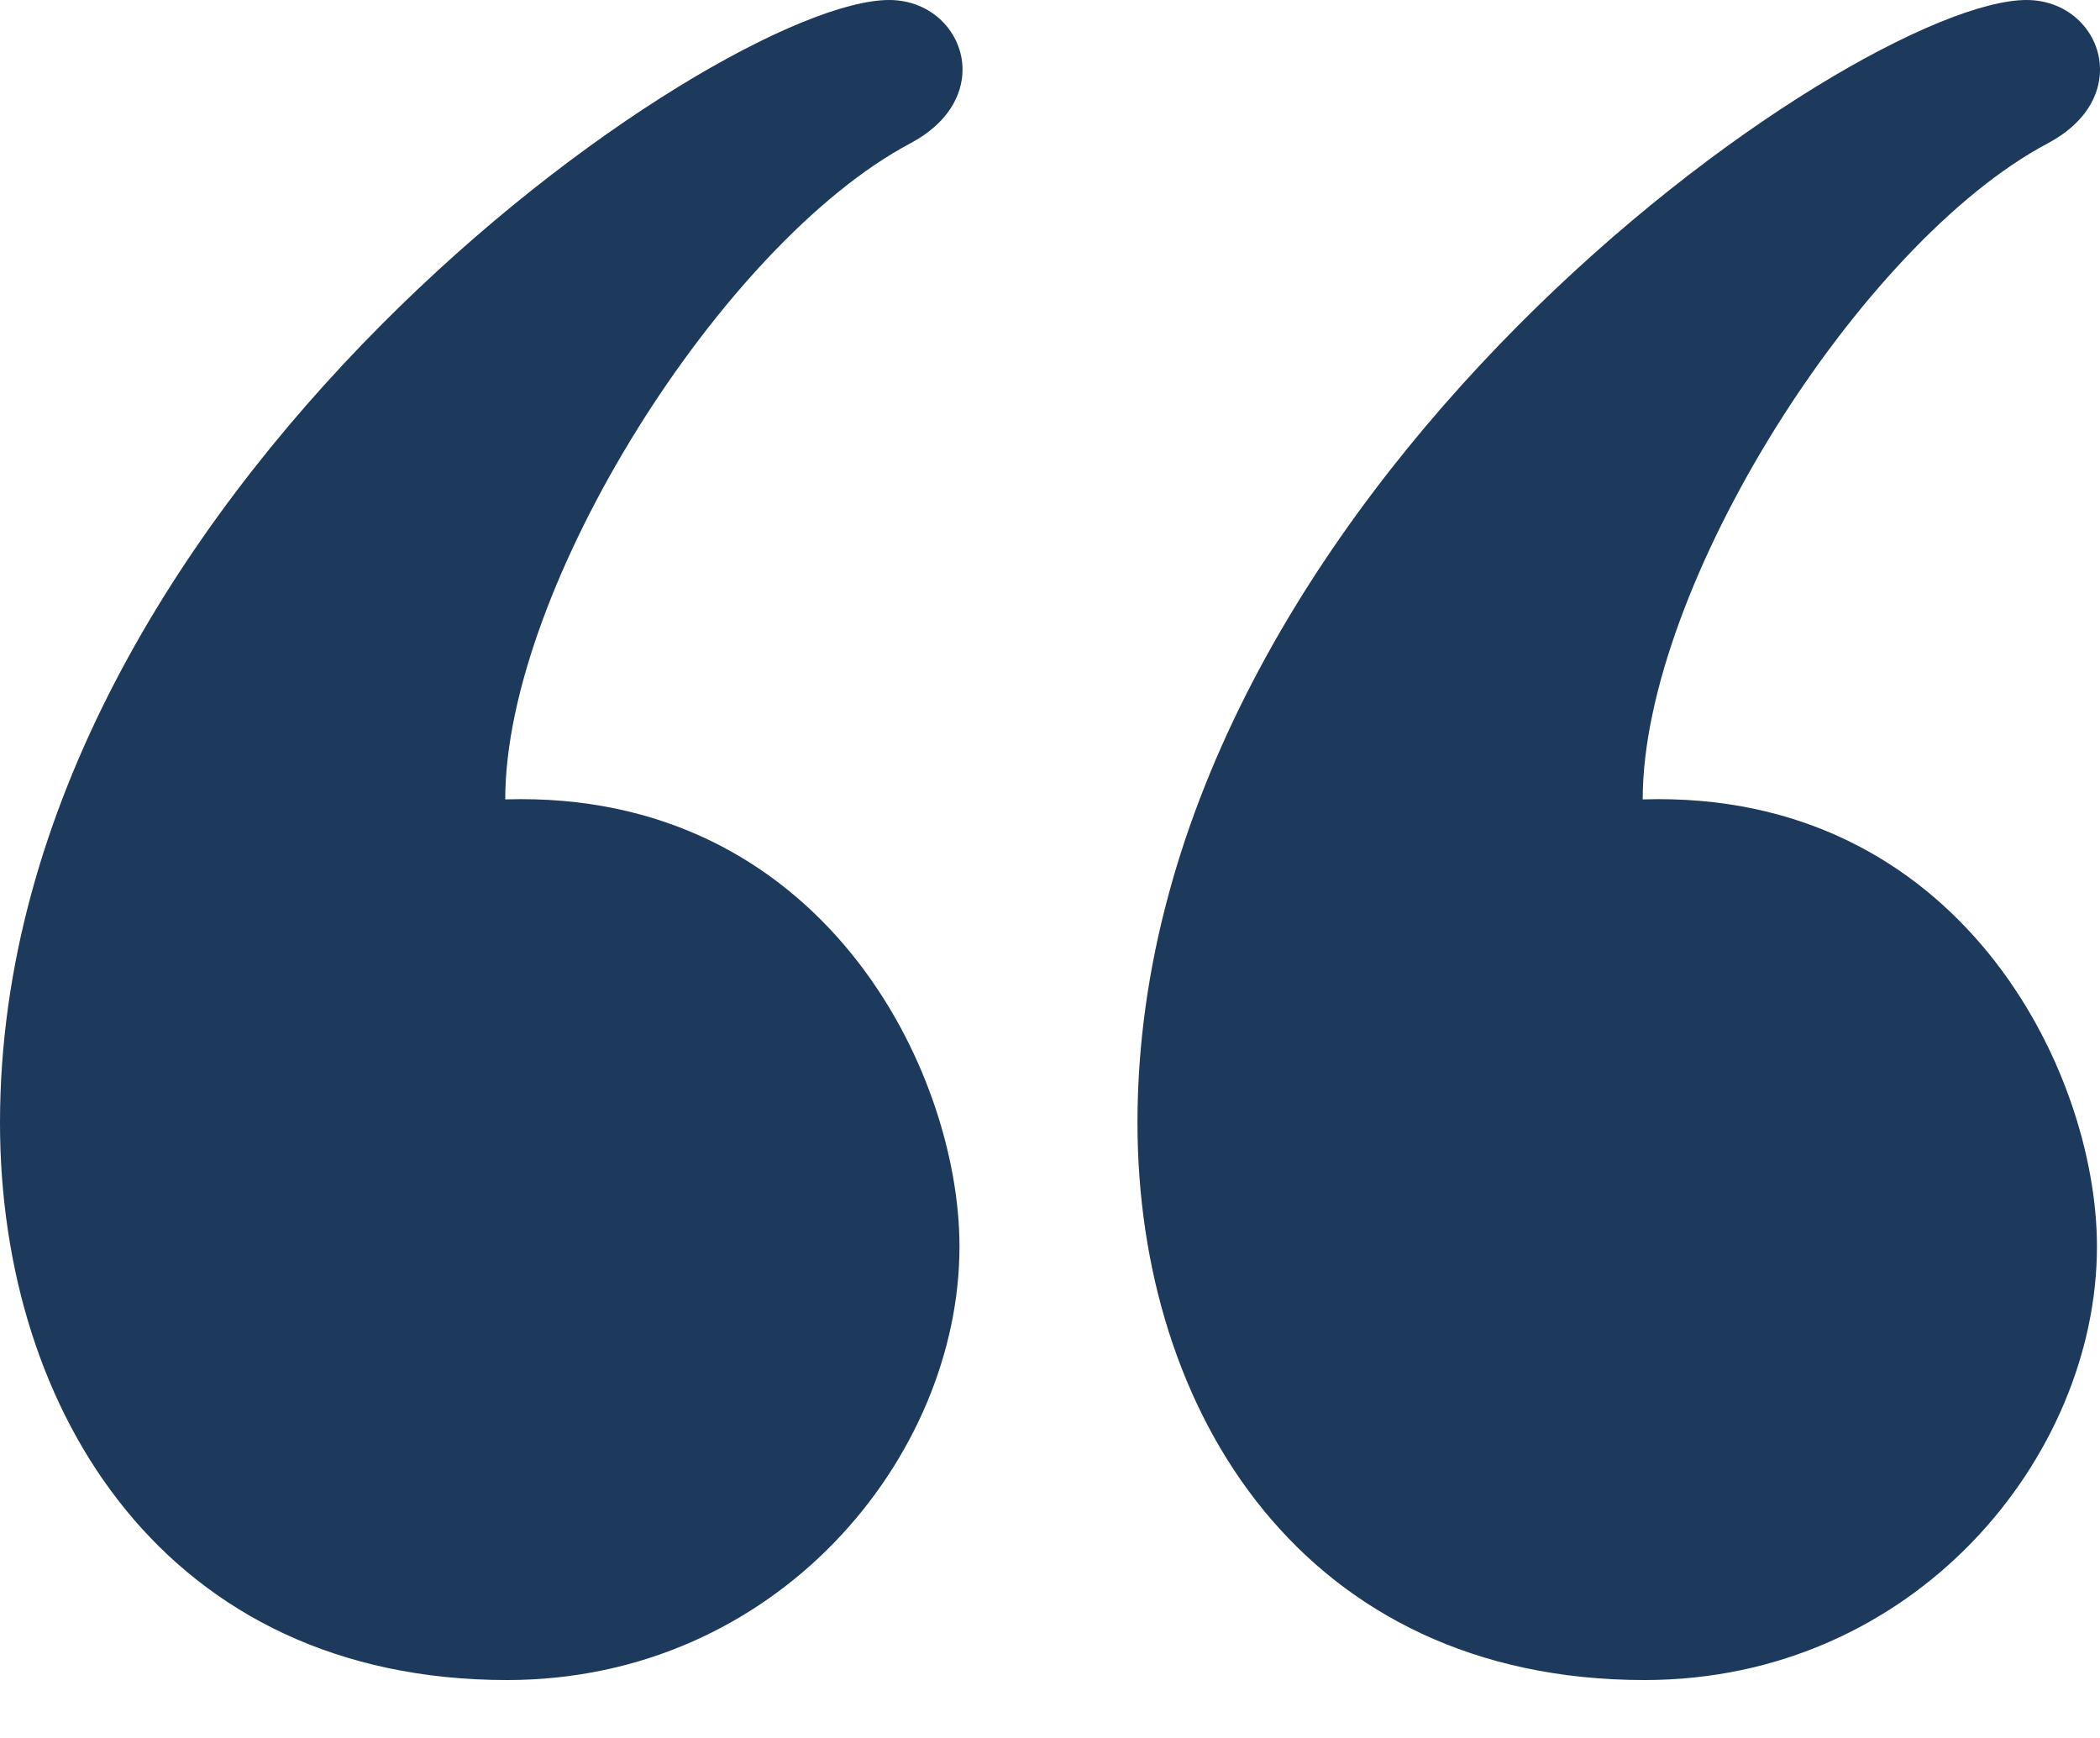 <?xml version="1.0" encoding="UTF-8"?>
<svg xmlns="http://www.w3.org/2000/svg" width="29" height="24" viewBox="0 0 29 24" fill="none">
  <path d="M27.986 0C28.582 0 29 0.454 29 0.961C29 1.321 28.79 1.708 28.279 1.979C25.687 3.354 22.685 8.107 22.685 11.039C27.058 10.905 28.958 14.783 28.958 17.213C28.958 20.123 26.438 23.2 22.711 23.2C18.013 23.2 15.708 19.507 15.708 15.505C15.708 6.834 25.617 0 27.986 0ZM12.279 0C12.873 0 13.292 0.454 13.292 0.961C13.292 1.321 13.082 1.708 12.572 1.979C9.979 3.354 6.977 8.107 6.977 11.039C11.351 10.905 13.25 14.783 13.25 17.213C13.25 20.123 10.729 23.2 7.003 23.2C2.304 23.2 0 19.507 0 15.505C0 6.834 9.908 0 12.279 0Z" fill="#1D395B"></path>
</svg>
